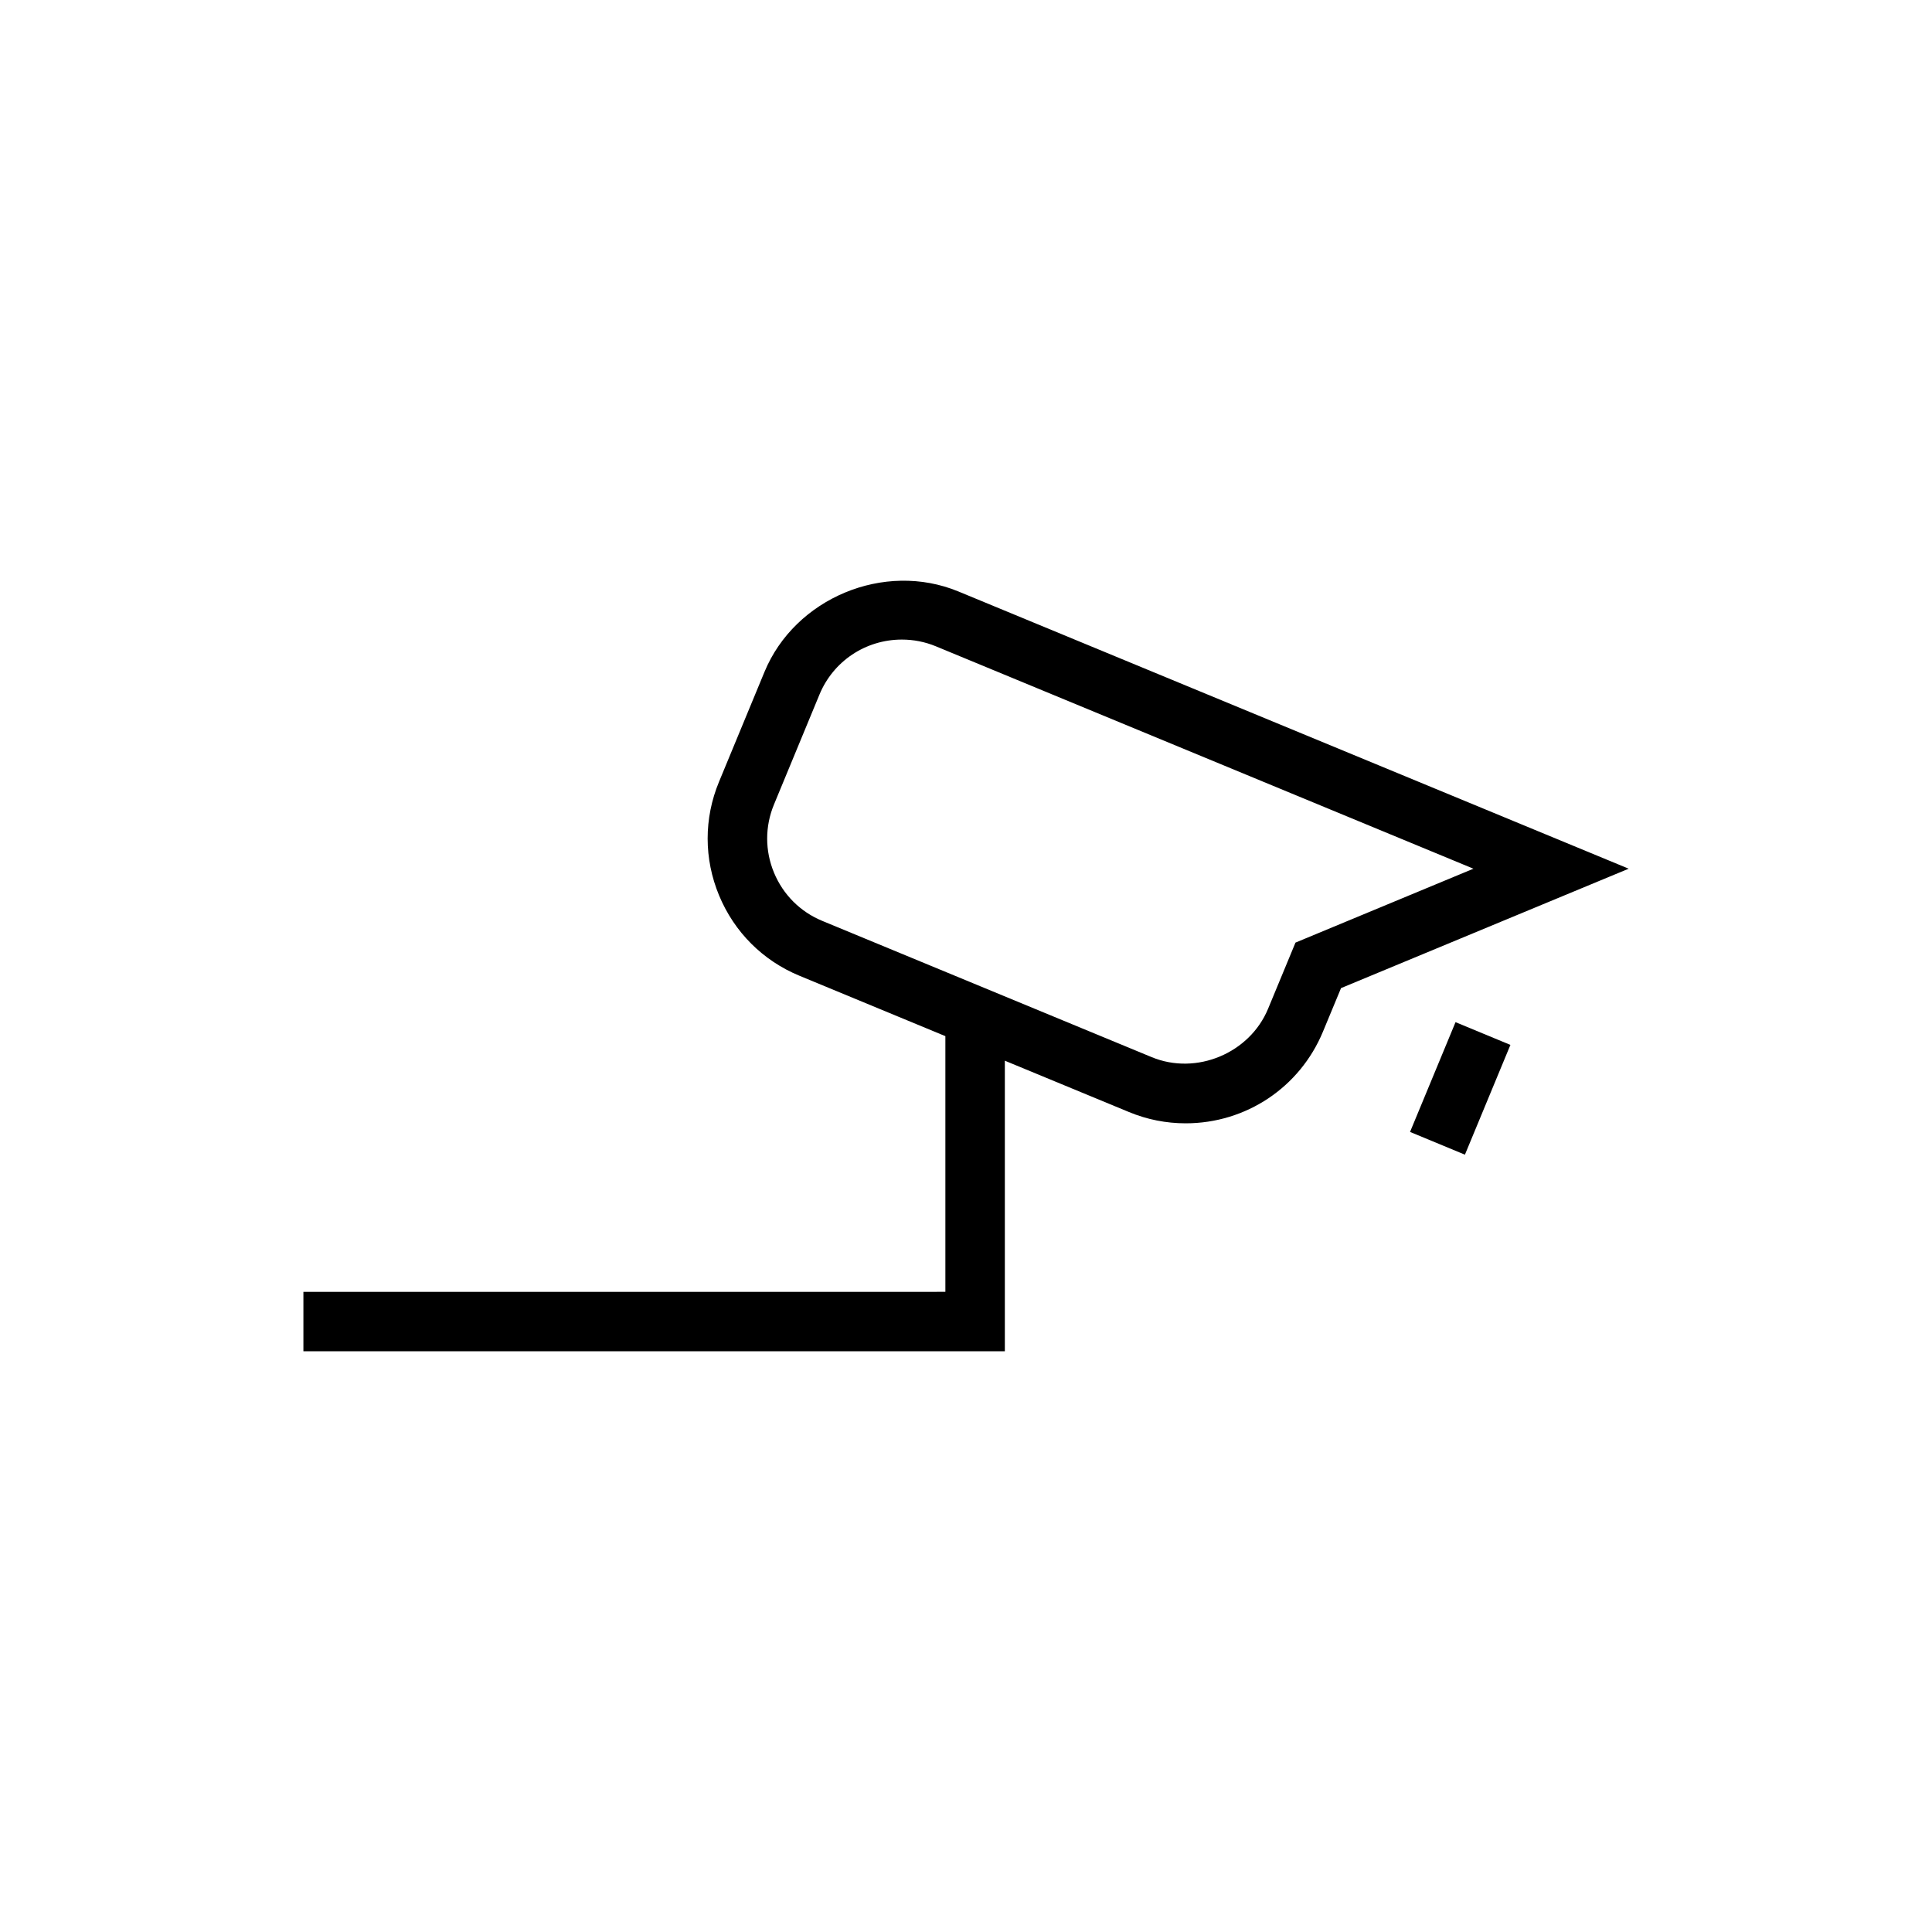 <?xml version="1.0" encoding="UTF-8"?>
<!-- Uploaded to: SVG Repo, www.svgrepo.com, Generator: SVG Repo Mixer Tools -->
<svg fill="#000000" width="800px" height="800px" version="1.1" viewBox="144 144 512 512" xmlns="http://www.w3.org/2000/svg">
 <g>
  <path d="m398 300.75c-19.695-8.141-43.328 1.777-51.406 21.316l-12.043 29.109c-4.031 9.715-4.016 20.422 0.016 30.133 4.031 9.699 11.586 17.27 21.316 21.285l38.652 15.996v67.762l-170.13 0.008v15.742h185.89v-77.004l32.891 13.602c4.816 2 9.871 2.992 15.035 2.992 15.996 0 30.277-9.539 36.383-24.309l4.785-11.523 76.234-31.645zm89.316 93.051-7.273 17.555c-4.863 11.73-18.973 17.711-30.859 12.785l-87.285-36.102c-5.824-2.41-10.359-6.941-12.785-12.785-2.41-5.824-2.41-12.234 0-18.059l12.043-29.109c3.652-8.863 12.234-14.594 21.852-14.594 3.086 0 6.125 0.598 8.988 1.777l142.48 58.945z"/>
  <path d="m532.22 450-14.543-6.027 12.055-29.09 14.543 6.027z"/>
 </g>
</svg>